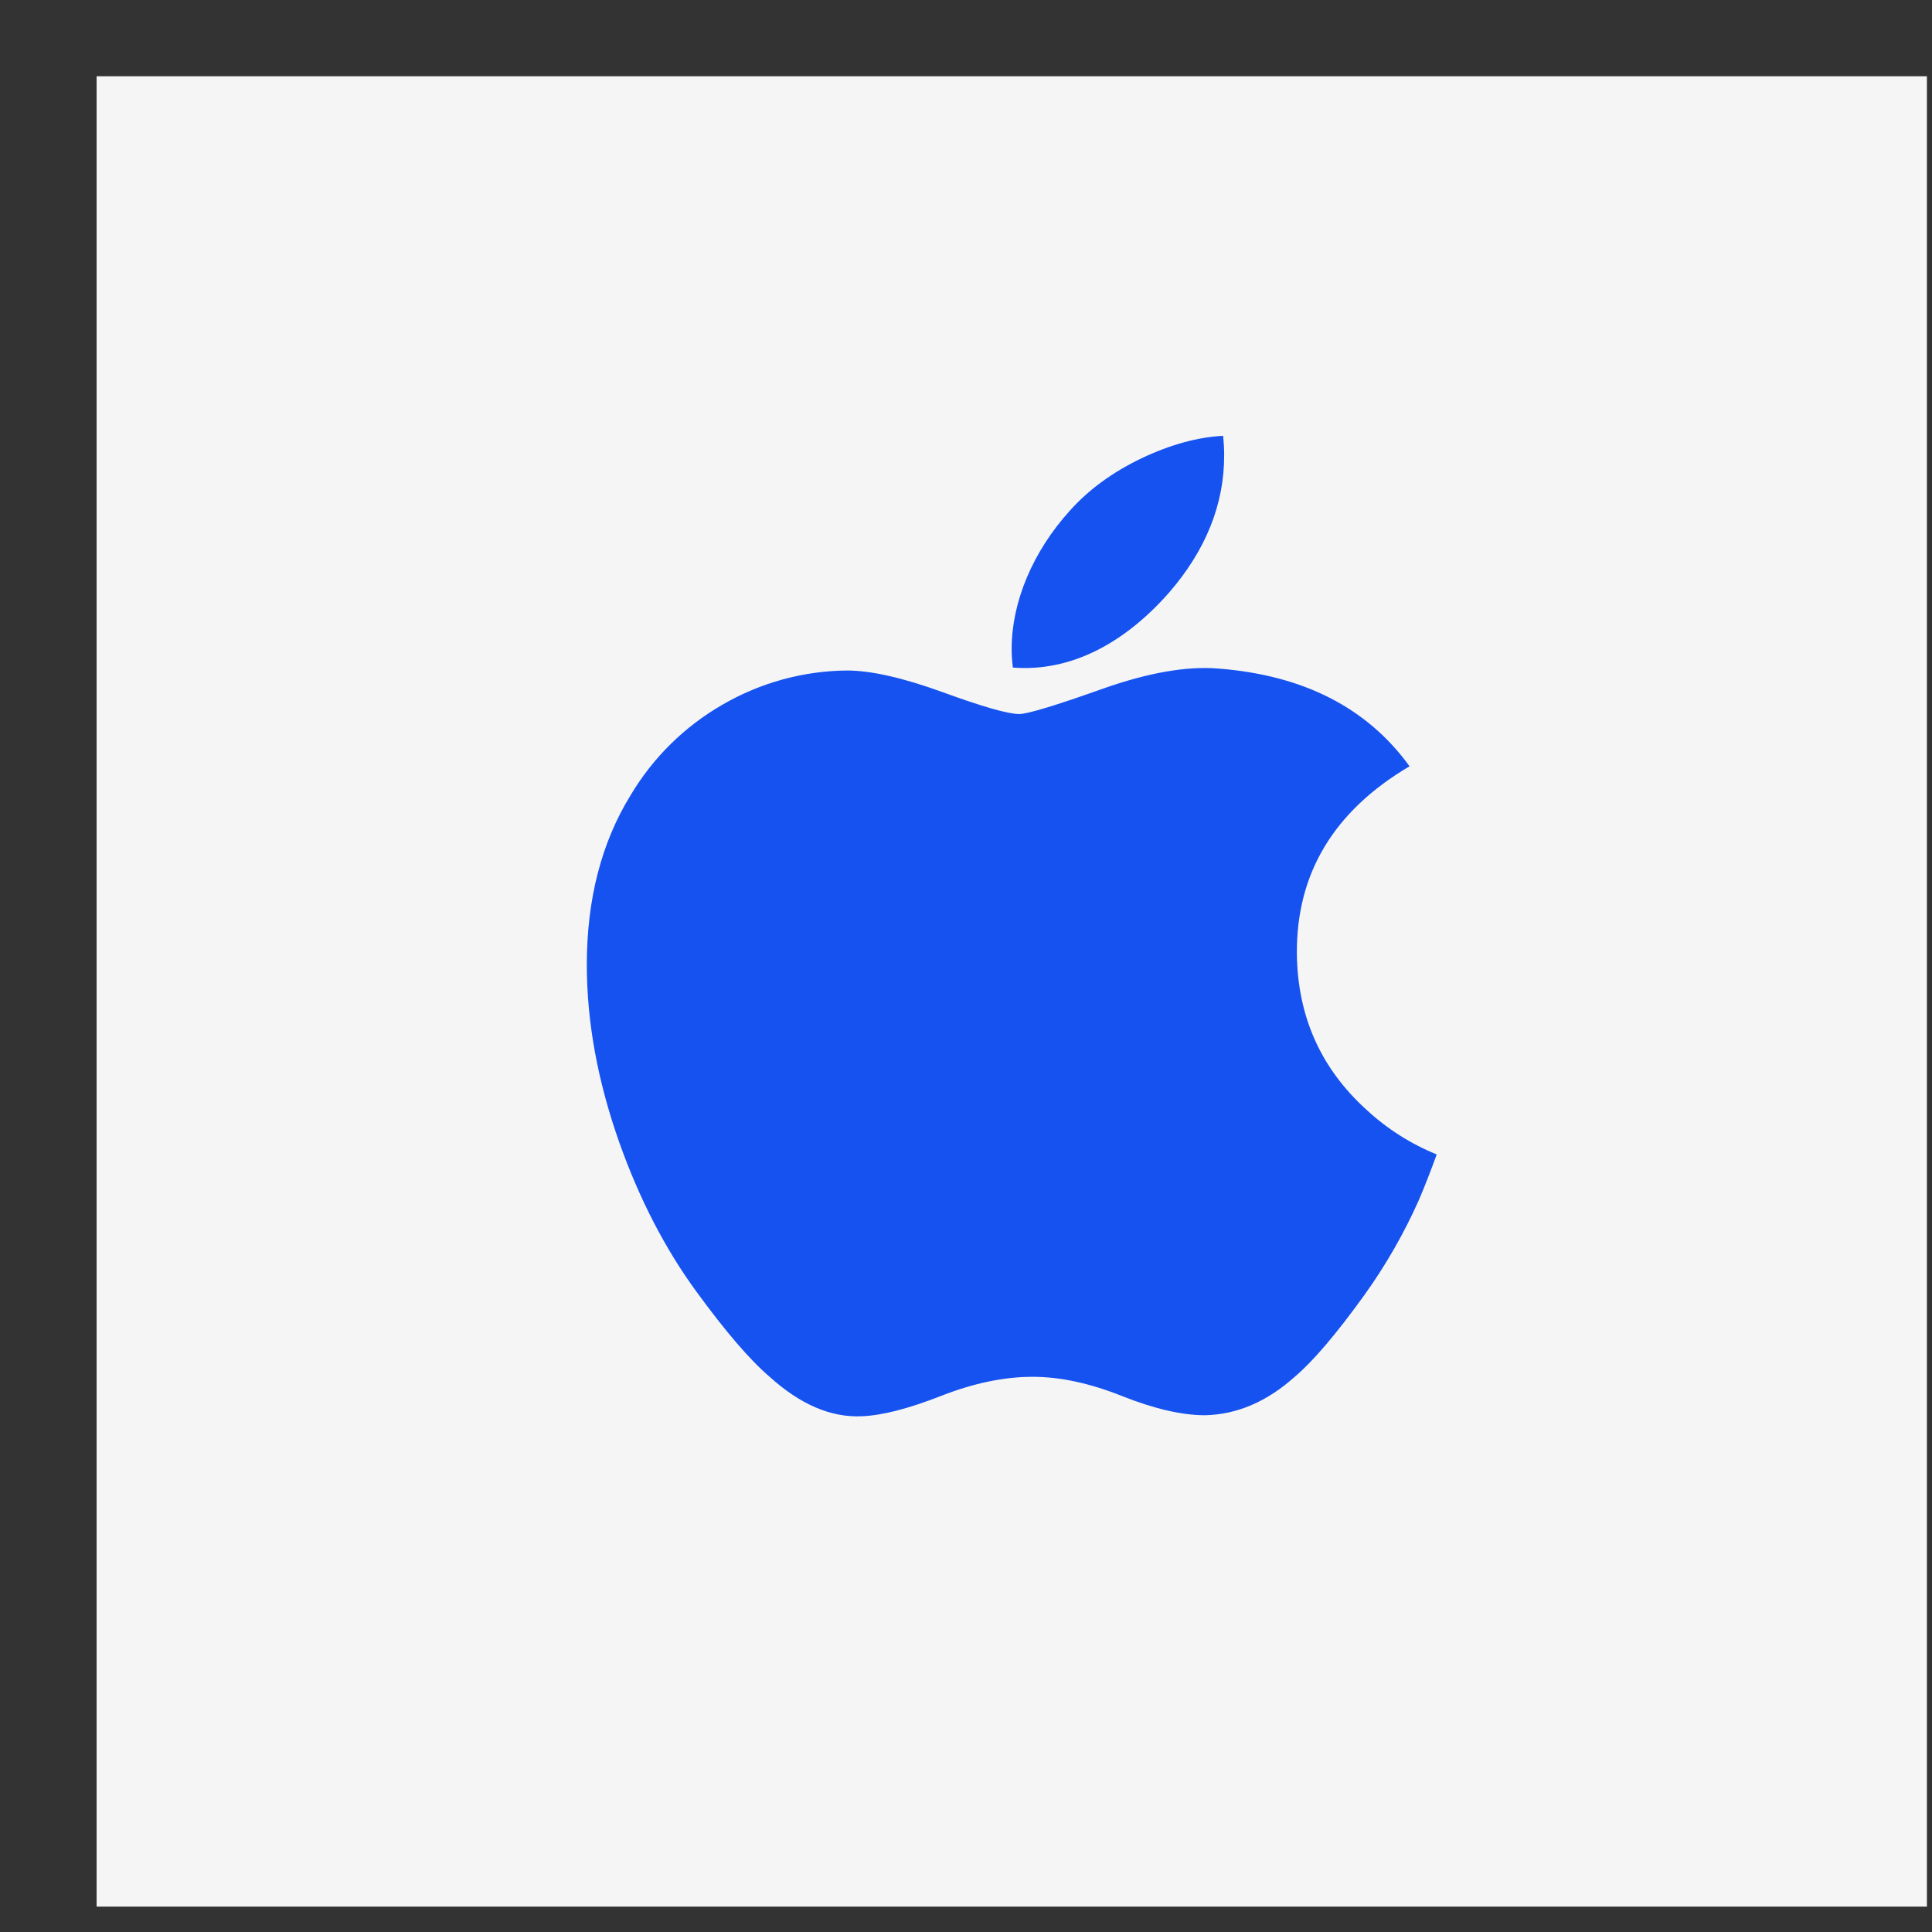 <svg width="19" height="19" viewBox="0 0 19 19" fill="none" xmlns="http://www.w3.org/2000/svg">
<rect x="0" y="0" width="19" height="19" fill="#333333" stroke="none"/>
<g clip-path="url(#clip0_2858_20)">
<path d="M0.95 0.75H18.95V18.75H0.95V0.75Z" fill="#F5F5F5"/>
<path d="M14.129 11.353C14.073 11.509 14.015 11.658 13.954 11.801C13.808 12.129 13.629 12.441 13.42 12.733C13.14 13.122 12.91 13.39 12.733 13.54C12.459 13.785 12.165 13.911 11.85 13.918C11.624 13.918 11.351 13.855 11.034 13.729C10.716 13.602 10.423 13.54 10.156 13.54C9.875 13.54 9.575 13.602 9.252 13.729C8.93 13.855 8.671 13.921 8.472 13.928C8.17 13.941 7.87 13.812 7.569 13.54C7.378 13.377 7.138 13.099 6.85 12.704C6.542 12.283 6.289 11.794 6.091 11.237C5.878 10.635 5.771 10.052 5.771 9.488C5.771 8.842 5.915 8.285 6.203 7.818C6.423 7.449 6.734 7.143 7.107 6.929C7.478 6.714 7.899 6.598 8.328 6.594C8.568 6.594 8.882 6.666 9.273 6.808C9.663 6.95 9.913 7.022 10.023 7.022C10.105 7.022 10.383 6.938 10.854 6.77C11.299 6.614 11.675 6.549 11.983 6.575C12.818 6.64 13.445 6.96 13.862 7.536C13.116 7.976 12.747 8.592 12.754 9.381C12.761 9.997 12.99 10.509 13.441 10.916C13.642 11.102 13.875 11.25 14.129 11.353ZM12.029 4.286C12.035 4.35 12.039 4.415 12.039 4.479C12.039 4.961 11.858 5.411 11.497 5.828C11.06 6.324 10.533 6.61 9.961 6.565C9.953 6.504 9.949 6.443 9.949 6.382C9.949 5.919 10.157 5.423 10.525 5.018C10.709 4.813 10.943 4.643 11.226 4.507C11.509 4.373 11.777 4.299 12.029 4.286Z" fill="#1552F0"/>
</g>
<defs>
<clipPath id="clip0_2858_20">
<rect width="18" height="18" fill="white" transform="translate(0.95 0.75)"/>
</clipPath>
</defs>
</svg>
